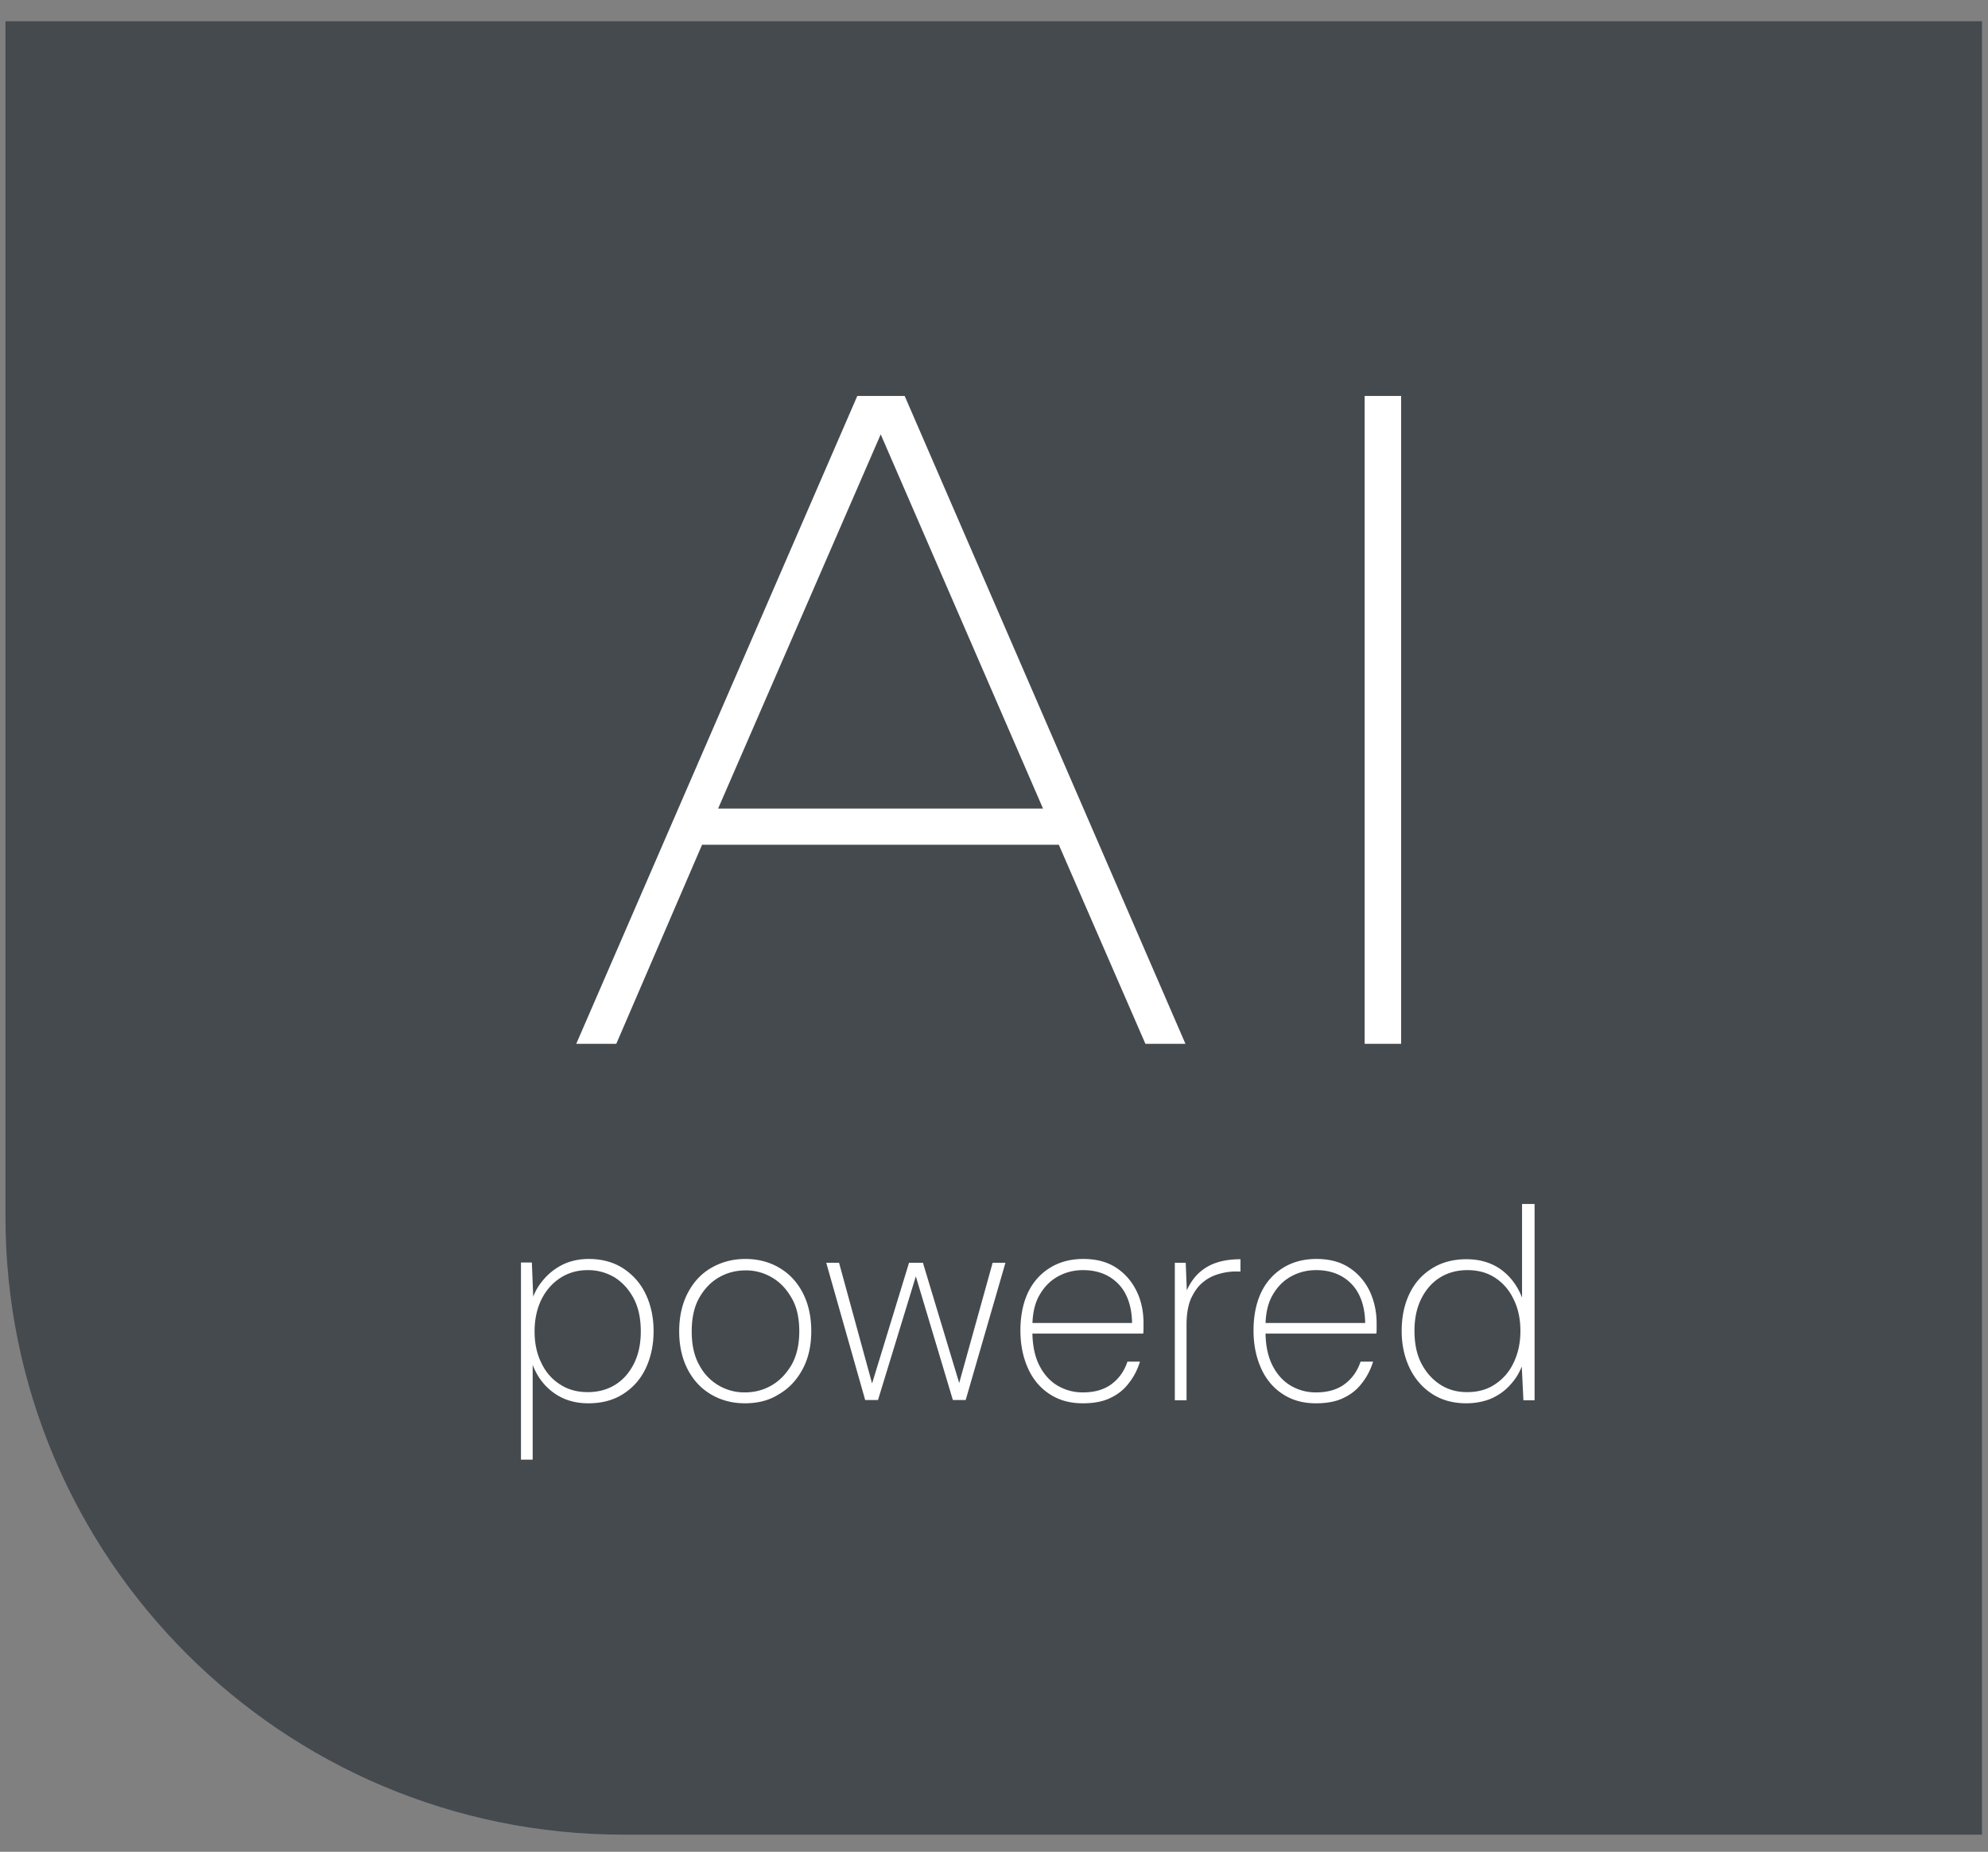 <svg fill="none" height="68" width="73" xmlns="http://www.w3.org/2000/svg"><rect width="100%" height="100%" fill="#808080" stroke="none"/><path d="M72.78 67.37H22.9C10.36 67.37.2 57.21.2 44.67V.78h72.58v66.59z" fill="#454A4F"/><path d="M19.13 53.61v-7.25h.4l.05 1.26c.09-.25.24-.48.43-.69.19-.21.42-.38.69-.51.26-.12.57-.19.92-.19.49 0 .92.12 1.27.35.35.23.63.54.82.94.19.4.29.85.29 1.36 0 .51-.1.97-.29 1.37-.19.4-.47.71-.83.94-.36.23-.78.34-1.28.34-.49 0-.91-.13-1.26-.38s-.61-.59-.78-1.03v3.48h-.43v.01zm2.45-2.49c.38 0 .72-.09 1.01-.27.29-.18.52-.44.69-.78.17-.34.25-.73.25-1.18 0-.46-.08-.86-.25-1.19-.17-.33-.4-.59-.69-.78a1.89 1.89 0 0 0-1.01-.28c-.38 0-.72.1-1.01.29-.29.19-.52.45-.69.79-.16.33-.25.72-.25 1.17 0 .43.08.82.25 1.16.16.34.39.6.69.79.29.19.63.28 1.01.28zM27.35 51.53c-.46 0-.87-.11-1.23-.32-.36-.21-.65-.51-.86-.91-.21-.4-.32-.87-.32-1.41 0-.55.11-1.02.32-1.42.21-.4.5-.71.87-.92.37-.21.78-.32 1.24-.32.47 0 .88.11 1.24.32.36.21.65.51.86.91.21.4.32.87.32 1.42 0 .55-.11 1.02-.33 1.42-.22.4-.51.7-.88.91-.35.22-.76.32-1.23.32zm0-.4c.35 0 .67-.08.97-.25.3-.17.54-.42.74-.75.19-.33.29-.75.29-1.24s-.09-.91-.29-1.24c-.19-.33-.43-.58-.73-.75a1.85 1.85 0 0 0-.95-.25c-.35 0-.67.08-.97.25-.3.17-.54.42-.73.75-.19.33-.28.75-.28 1.24s.09.91.28 1.24a1.861 1.861 0 0 0 1.67 1zM31.77 51.41l-1.43-5.04h.47l1.24 4.53-.06.01 1.39-4.54h.51l1.37 4.54-.07-.01 1.26-4.53h.47l-1.46 5.04h-.47l-1.39-4.64h.06l-1.42 4.64h-.47zM39.76 51.53c-.47 0-.87-.11-1.22-.34-.34-.22-.61-.54-.79-.94-.18-.4-.28-.86-.28-1.39 0-.55.1-1.03.29-1.42.19-.39.47-.69.82-.9.35-.21.75-.31 1.2-.31.49 0 .89.11 1.22.33.33.22.57.51.74.86.17.35.25.74.25 1.17v.18c0 .06 0 .13-.01.2h-4.19v-.39h3.78c-.01-.63-.19-1.12-.52-1.45-.33-.33-.76-.49-1.28-.49-.32 0-.62.07-.9.22s-.51.37-.69.68c-.18.3-.27.69-.27 1.17v.19c0 .5.09.92.26 1.25.17.33.4.58.68.74.28.16.58.24.91.24.43 0 .78-.1 1.05-.3.27-.2.47-.47.59-.83h.46c-.09.29-.22.55-.41.79-.18.24-.41.42-.69.55-.27.13-.61.19-1 .19zM43.14 51.41v-5.04h.4l.04 1.01c.12-.26.27-.48.46-.65.19-.17.4-.29.65-.37.25-.08.53-.12.86-.12v.45h-.18c-.2 0-.4.03-.61.09-.21.06-.4.15-.58.3-.18.14-.32.34-.44.59-.11.25-.17.57-.17.97v2.78h-.43v-.01zM48.32 51.53c-.47 0-.87-.11-1.22-.34-.34-.22-.61-.54-.79-.94-.18-.4-.28-.86-.28-1.39 0-.55.1-1.03.29-1.42.19-.39.47-.69.82-.9.35-.21.75-.31 1.2-.31.49 0 .89.11 1.22.33.33.22.57.51.74.86.16.35.25.74.25 1.17v.18c0 .06 0 .13-.01.2h-4.19v-.39h3.78c-.01-.63-.19-1.12-.52-1.45-.33-.33-.76-.49-1.28-.49-.32 0-.62.07-.9.22s-.51.37-.69.68c-.18.3-.27.69-.27 1.17v.19c0 .5.09.92.26 1.25.17.33.4.58.68.74.28.16.58.24.91.24.43 0 .78-.1 1.05-.3.27-.2.47-.47.59-.83h.46c-.09.29-.22.55-.41.79-.18.24-.41.42-.69.55-.27.13-.61.19-1 .19zM53.84 51.53c-.49 0-.91-.12-1.26-.35-.35-.23-.63-.55-.82-.95-.19-.4-.29-.85-.29-1.35 0-.51.09-.96.28-1.36.19-.4.46-.71.83-.94.36-.23.79-.34 1.27-.34.5 0 .92.13 1.27.38.34.25.6.59.77 1.03v-3.44h.46v7.21h-.41l-.06-1.24c-.1.25-.24.48-.44.69-.19.21-.42.37-.69.49-.27.11-.58.17-.91.17zm.03-.41c.39 0 .74-.09 1.03-.29.29-.19.52-.45.68-.79.16-.33.25-.72.25-1.16 0-.44-.08-.83-.25-1.17-.16-.34-.39-.6-.68-.79-.29-.19-.63-.28-1.02-.28-.37 0-.71.09-1 .27-.29.18-.52.44-.69.78-.17.34-.25.73-.25 1.18 0 .46.08.86.25 1.19.17.33.4.59.69.78.29.19.62.28.99.28zM43.53 38.33h-1.47l-3.18-7.31h-13.1l-3.15 7.31h-1.47l10.32-23.79h1.74l10.31 23.79zm-17.16-8.64H38.3l-5.96-13.74-5.97 13.74zM50.11 14.54h1.34v23.79h-1.34V14.54z" fill="#fff"/></svg>